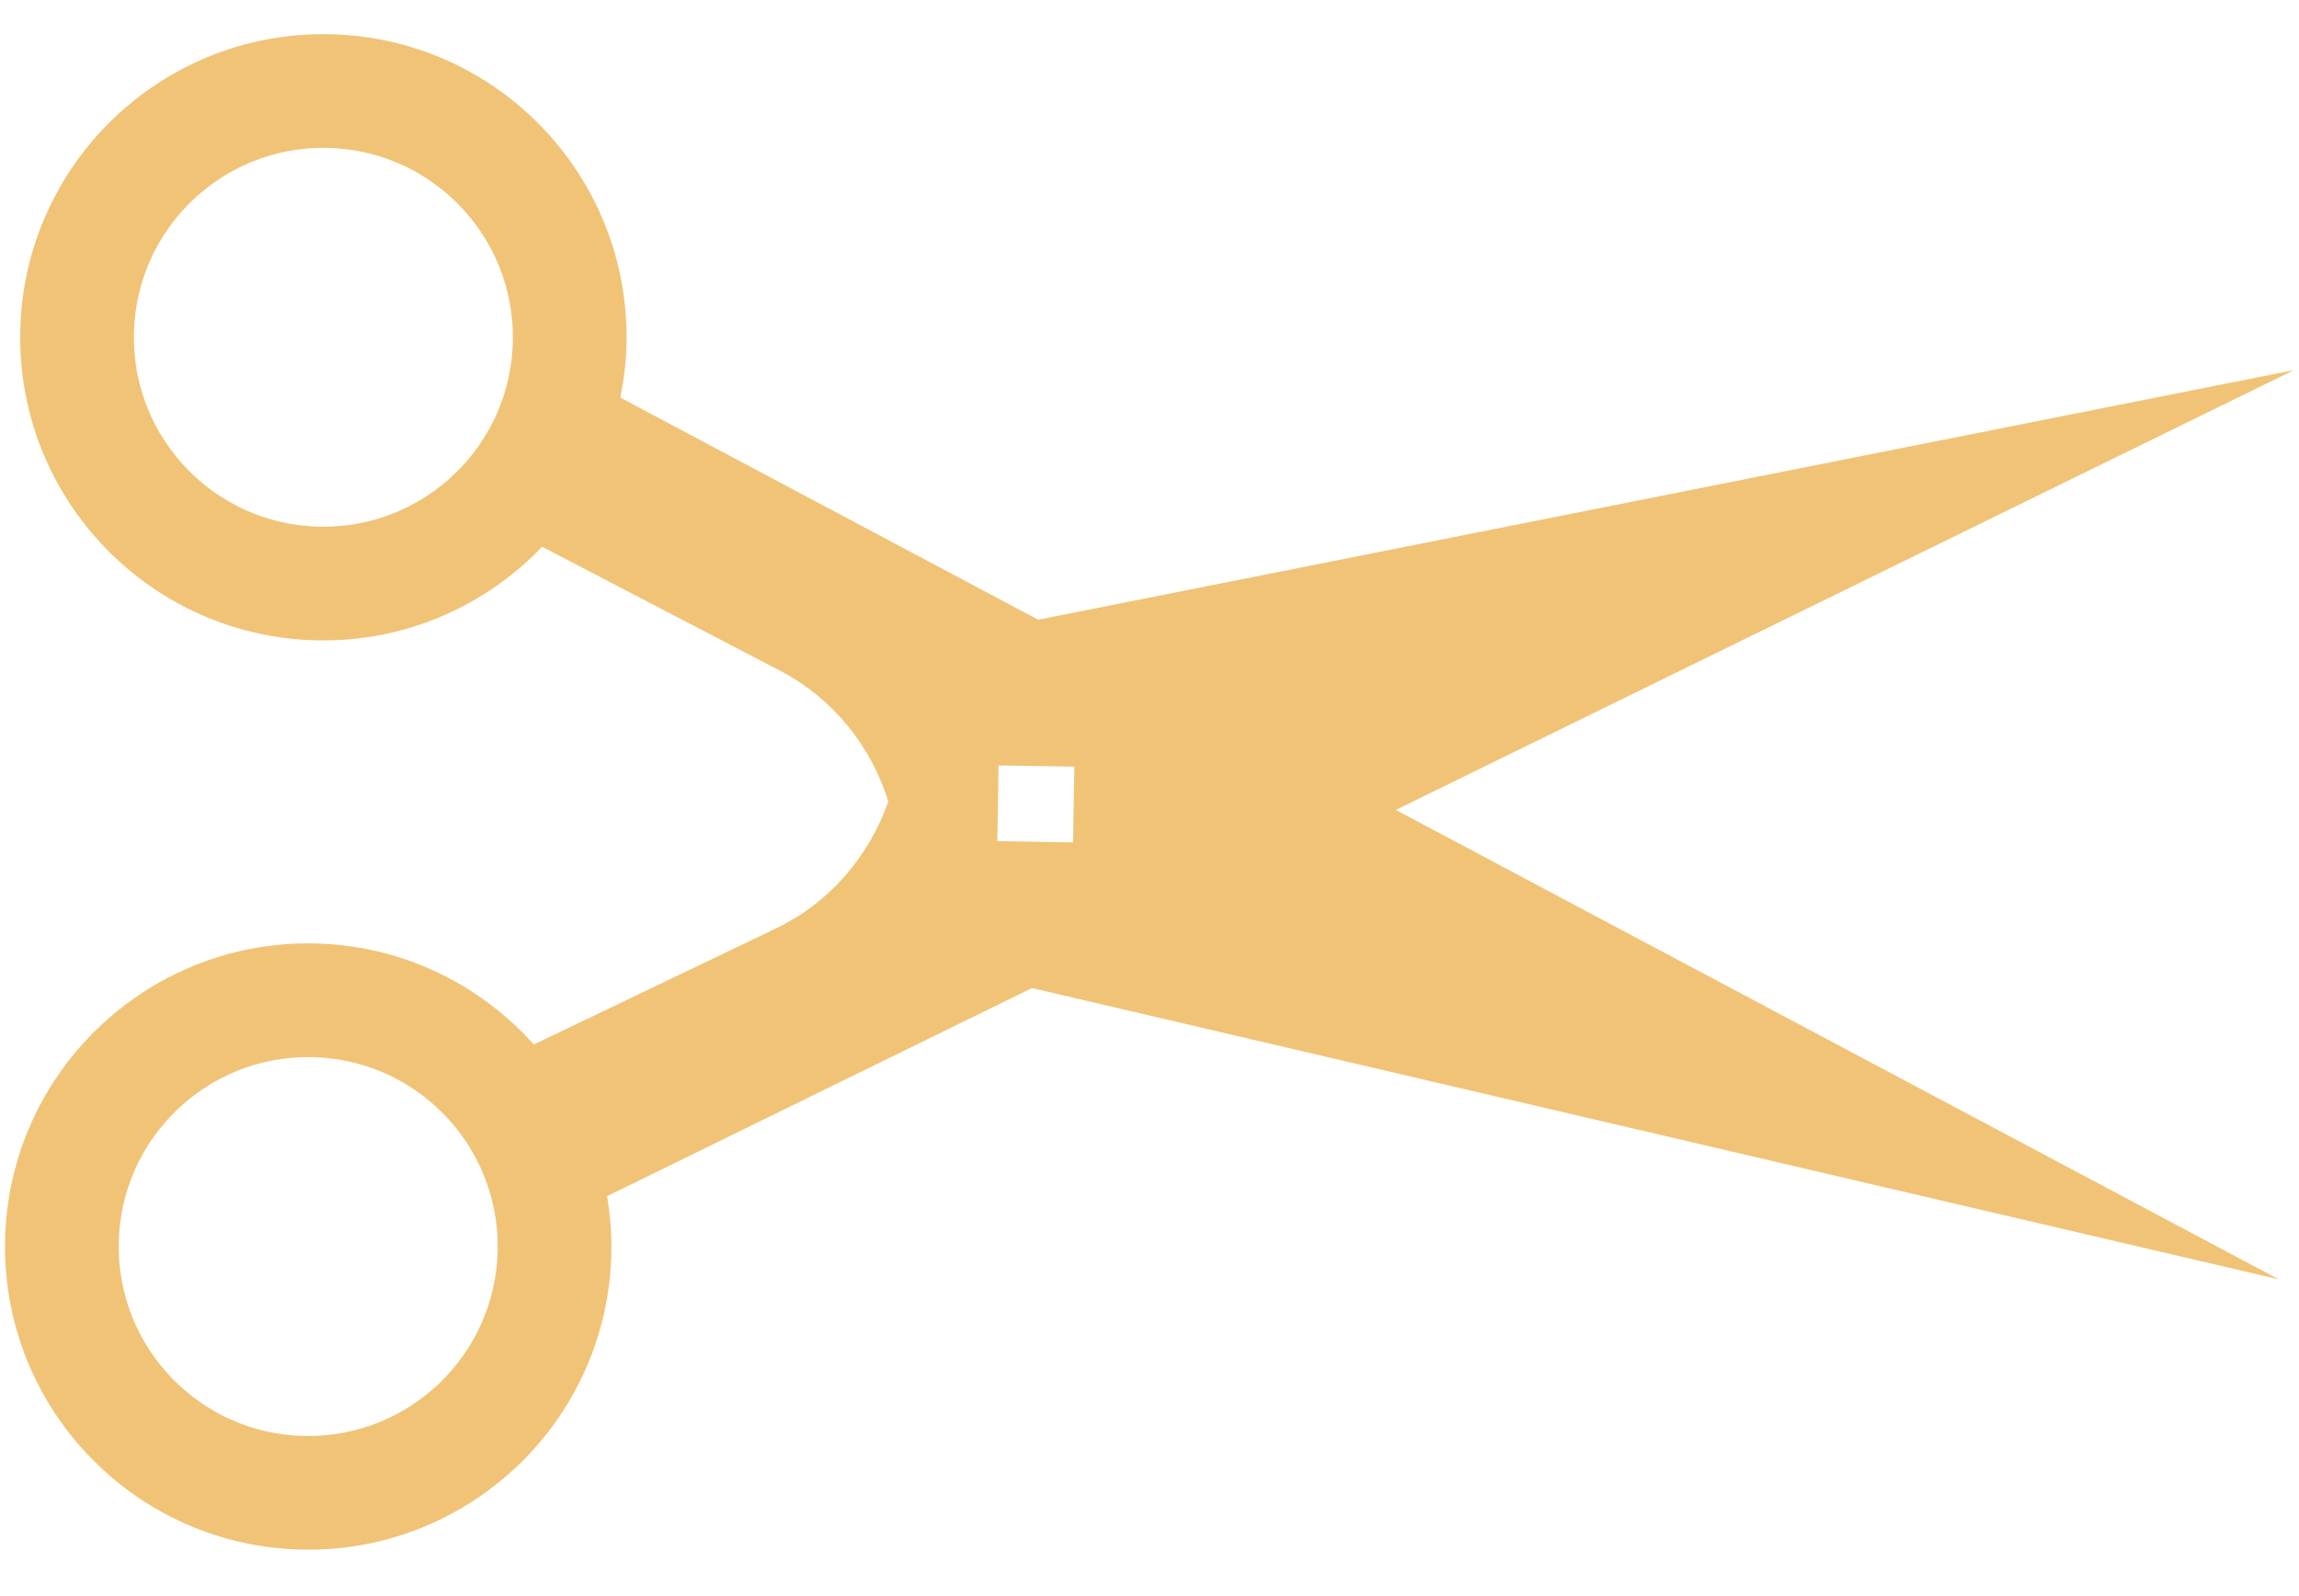 <svg width="36" height="25" viewBox="0 0 36 25" fill="none" xmlns="http://www.w3.org/2000/svg">
<path d="M9.574 19.604C9.579 19.307 9.553 19.018 9.506 18.736L16.16 15.476L35.684 20.039L21.857 12.686L35.921 5.797L16.257 9.707L9.714 6.228C9.77 5.947 9.806 5.659 9.811 5.362C9.855 2.74 7.765 0.579 5.143 0.536C2.521 0.492 0.36 2.582 0.317 5.204C0.273 7.826 2.363 9.987 4.985 10.03C6.361 10.053 7.606 9.485 8.489 8.564L12.208 10.502C13.059 10.945 13.643 11.698 13.91 12.553C13.615 13.4 13.005 14.133 12.141 14.547L8.359 16.36C7.507 15.41 6.282 14.8 4.905 14.777C2.284 14.734 0.123 16.824 0.079 19.446C0.035 22.067 2.126 24.228 4.747 24.272C7.369 24.316 9.53 22.226 9.574 19.604ZM2.097 5.234C2.124 3.595 3.475 2.289 5.113 2.316C6.752 2.343 8.058 3.694 8.031 5.332C8.003 6.971 6.653 8.277 5.014 8.25C3.376 8.223 2.069 6.872 2.097 5.234ZM16.803 13.195L15.617 13.175L15.636 11.989L16.823 12.008L16.803 13.195ZM1.859 19.475C1.887 17.837 3.237 16.53 4.876 16.558C6.514 16.585 7.821 17.936 7.793 19.574C7.766 21.213 6.415 22.519 4.777 22.492C3.139 22.465 1.832 21.114 1.859 19.475Z" fill="#F1C376"/>
</svg>
